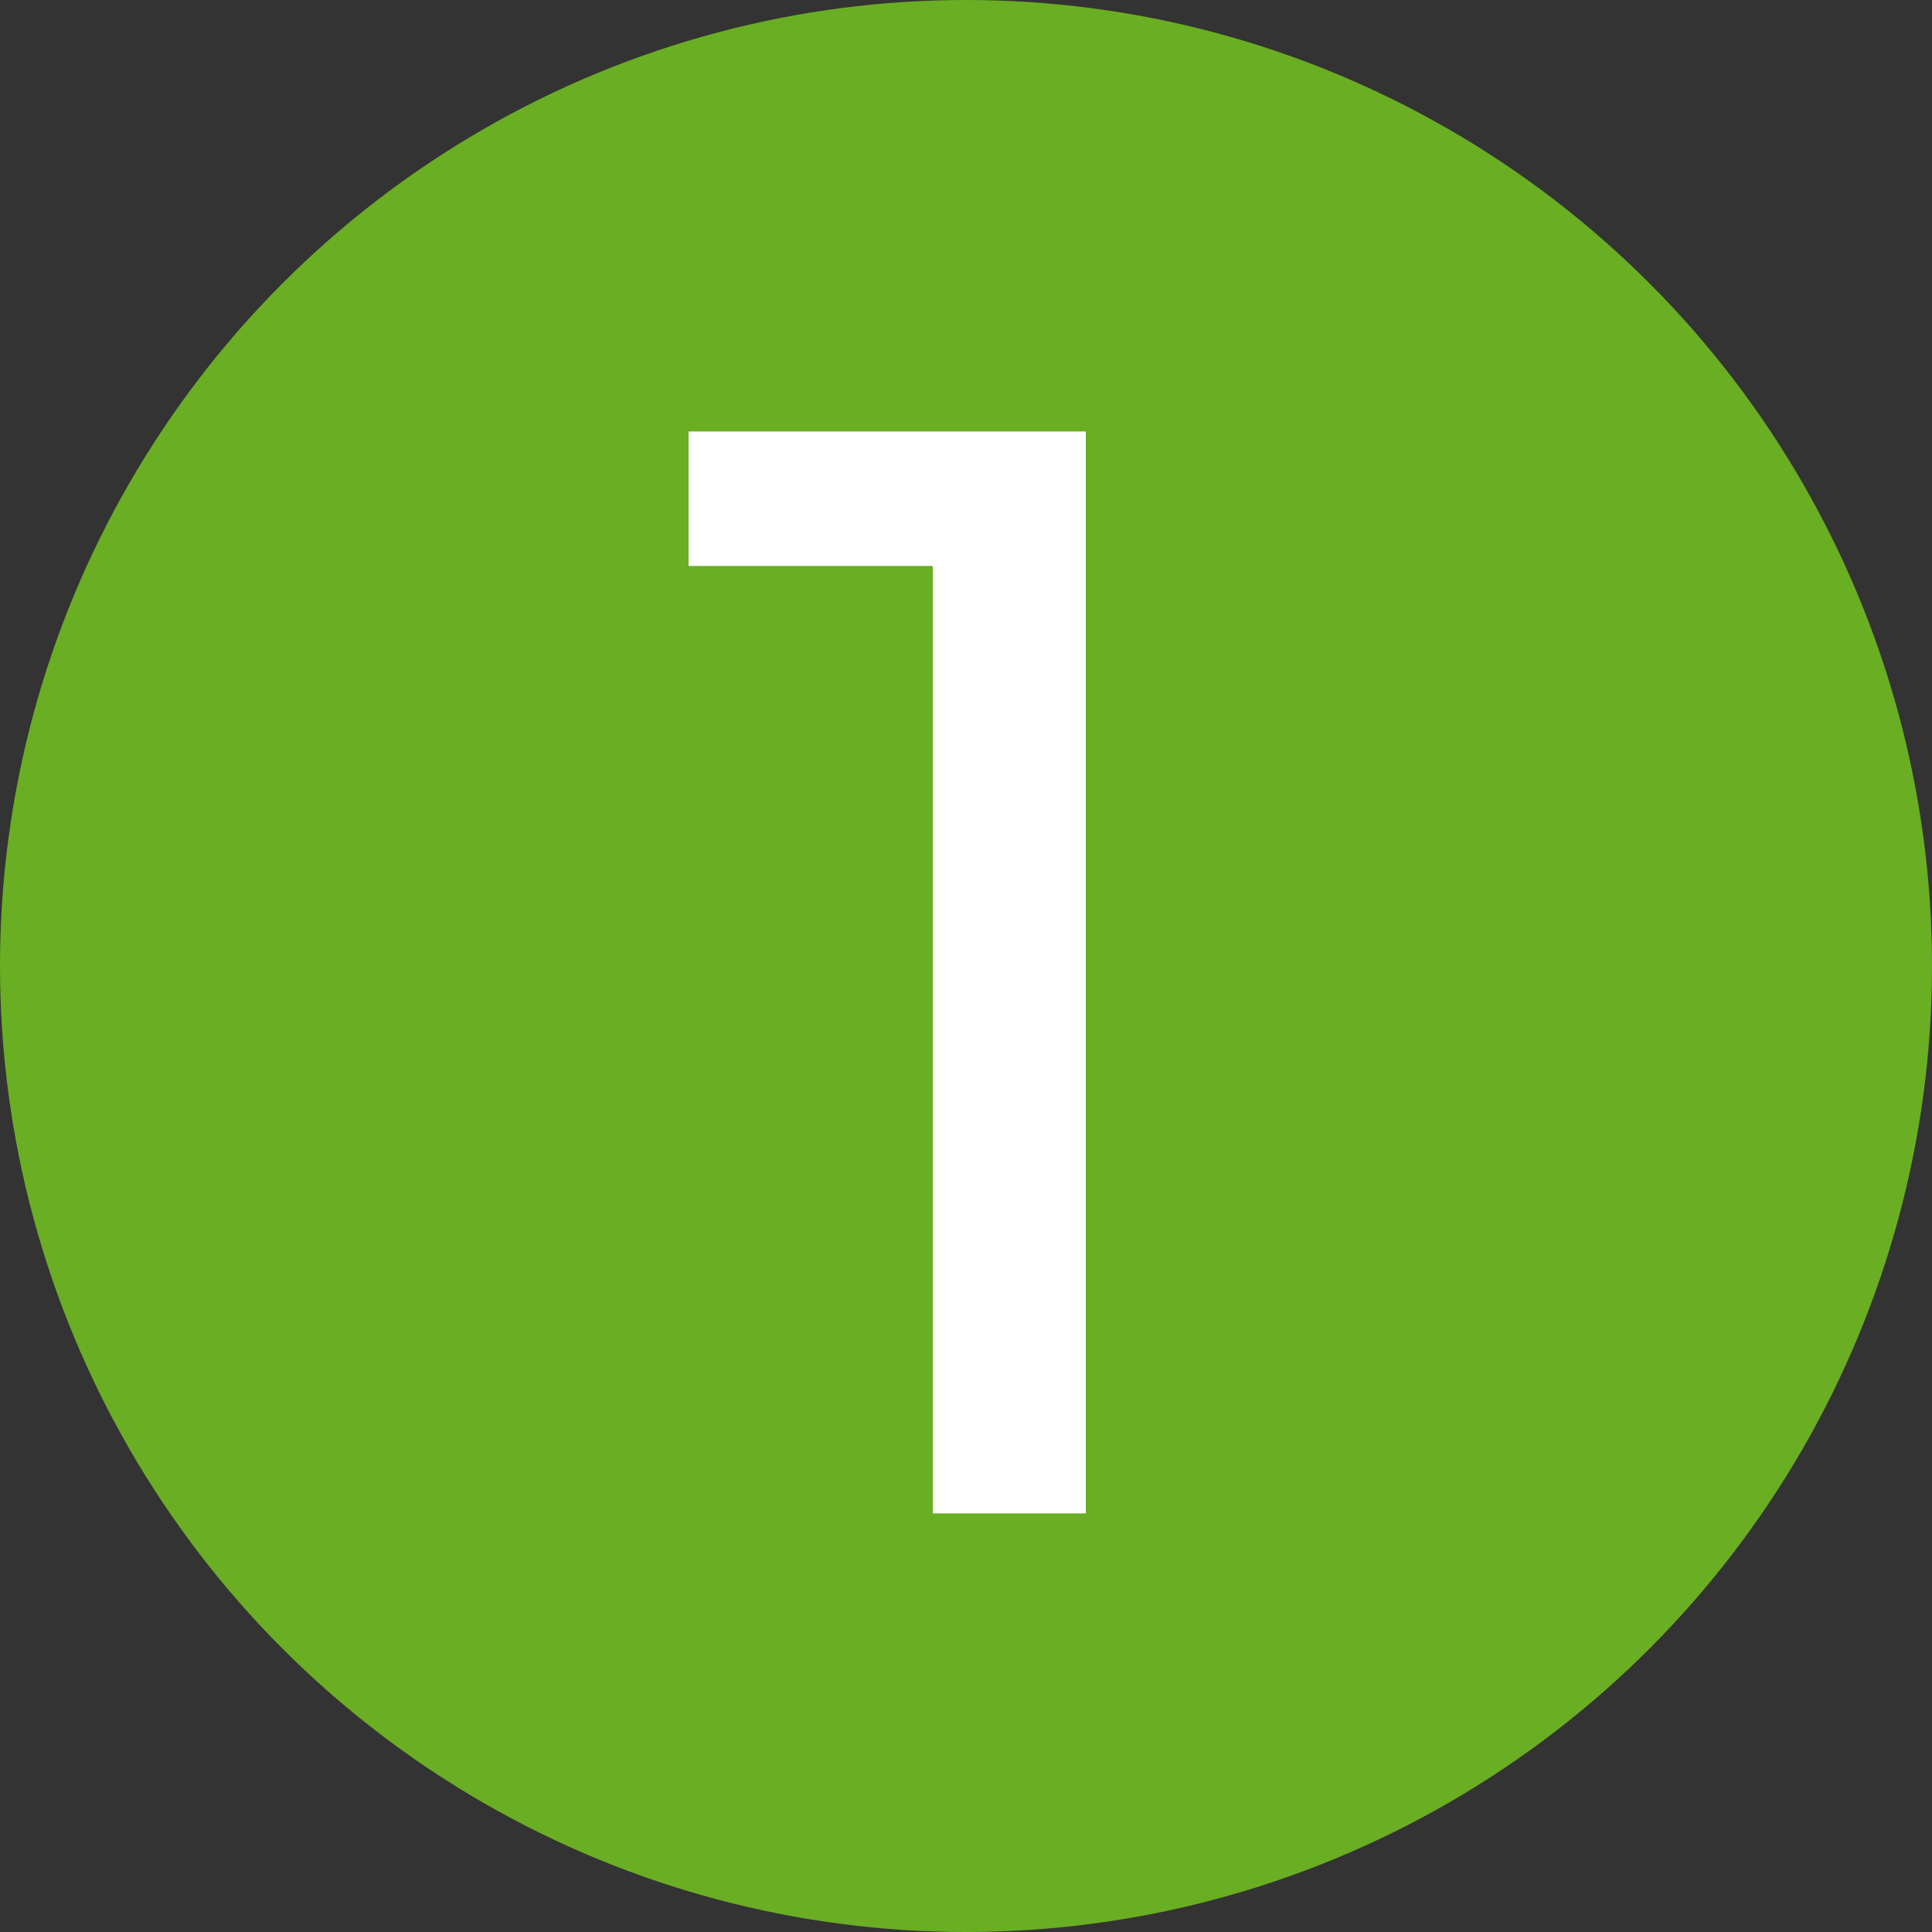 <svg width="60" height="60" viewBox="0 0 60 60" fill="none" xmlns="http://www.w3.org/2000/svg">
<rect x="0" y="0" width="60" height="60" fill="#333333" stroke="none"/>
<g clip-path="url(#clip0_1401_2)">
<circle cx="30" cy="30" r="30" fill="#6AAE23"/>
<path d="M28.968 47V15.32L31.032 17.576H21.384V13.4H33.72V47H28.968Z" fill="white"/>
</g>
<defs>
<clipPath id="clip0_1401_2">
<rect width="60" height="60" fill="white"/>
</clipPath>
</defs>
</svg>
